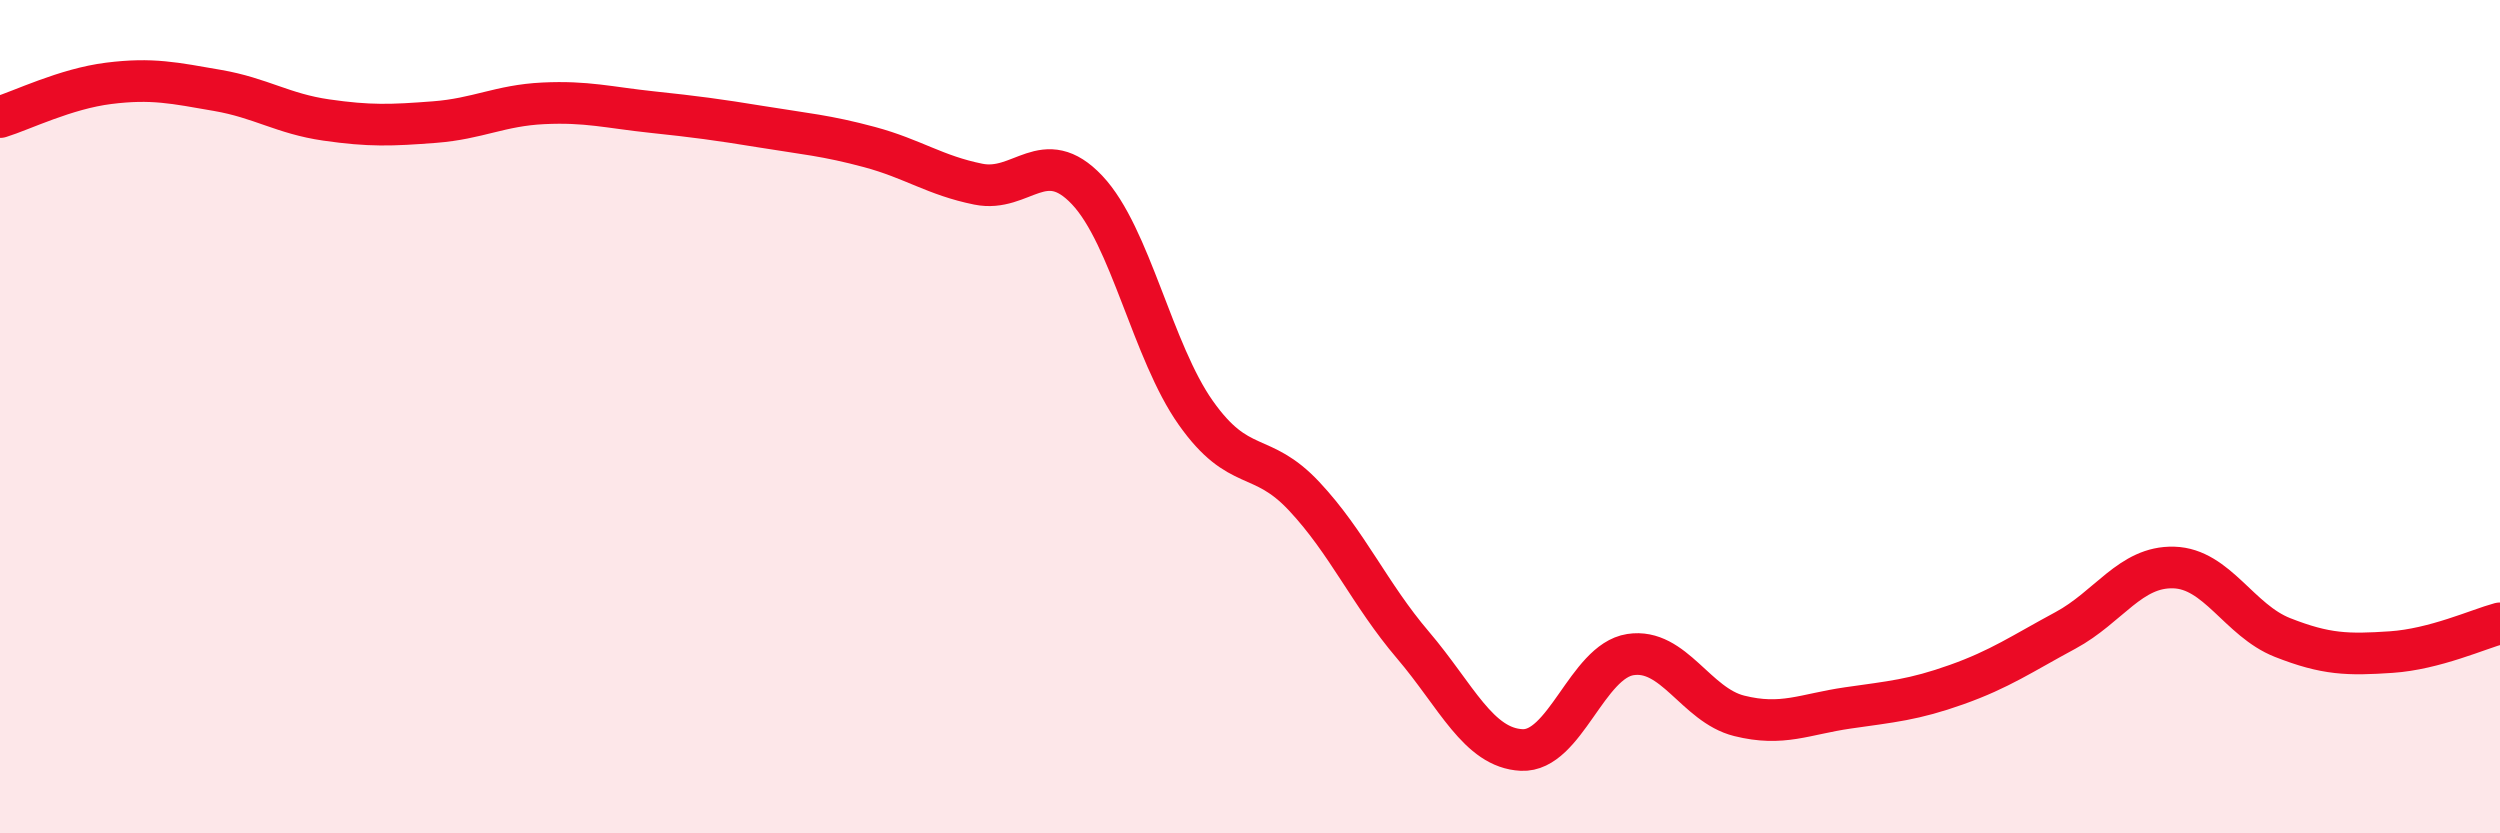 
    <svg width="60" height="20" viewBox="0 0 60 20" xmlns="http://www.w3.org/2000/svg">
      <path
        d="M 0,2.81 C 0.52,2.65 1.57,2.13 2.61,2 C 3.65,1.87 4.18,1.99 5.22,2.17 C 6.26,2.35 6.79,2.73 7.83,2.88 C 8.87,3.03 9.39,3.01 10.43,2.93 C 11.47,2.85 12,2.53 13.04,2.48 C 14.08,2.43 14.61,2.58 15.65,2.69 C 16.69,2.8 17.22,2.87 18.26,3.04 C 19.3,3.21 19.83,3.25 20.87,3.53 C 21.91,3.81 22.44,4.21 23.48,4.42 C 24.52,4.63 25.05,3.46 26.09,4.56 C 27.13,5.66 27.66,8.44 28.7,9.91 C 29.74,11.38 30.26,10.8 31.3,11.91 C 32.34,13.02 32.87,14.26 33.91,15.48 C 34.95,16.7 35.48,17.95 36.52,18 C 37.56,18.05 38.09,15.87 39.13,15.71 C 40.17,15.55 40.7,16.92 41.74,17.18 C 42.78,17.44 43.31,17.14 44.35,16.99 C 45.39,16.84 45.92,16.8 46.96,16.43 C 48,16.06 48.53,15.69 49.57,15.13 C 50.61,14.57 51.13,13.59 52.17,13.62 C 53.21,13.65 53.74,14.89 54.78,15.3 C 55.82,15.71 56.35,15.72 57.39,15.65 C 58.43,15.58 59.48,15.1 60,14.96L60 20L0 20Z"
        fill="#EB0A25"
        opacity="0.1"
        stroke-linecap="round"
        stroke-linejoin="round"
      />
      <path
        d="M 0,2.81 C 0.52,2.65 1.57,2.13 2.61,2 C 3.65,1.87 4.18,1.99 5.22,2.17 C 6.26,2.35 6.79,2.73 7.83,2.88 C 8.87,3.03 9.39,3.01 10.43,2.93 C 11.47,2.85 12,2.53 13.04,2.48 C 14.08,2.43 14.61,2.58 15.65,2.69 C 16.69,2.8 17.22,2.87 18.26,3.04 C 19.3,3.21 19.83,3.25 20.87,3.53 C 21.91,3.81 22.44,4.21 23.48,4.42 C 24.52,4.63 25.05,3.46 26.09,4.56 C 27.13,5.66 27.66,8.44 28.7,9.91 C 29.74,11.38 30.26,10.8 31.3,11.91 C 32.34,13.02 32.87,14.26 33.91,15.48 C 34.95,16.7 35.48,17.95 36.52,18 C 37.56,18.05 38.09,15.87 39.13,15.71 C 40.17,15.55 40.7,16.92 41.74,17.18 C 42.78,17.44 43.31,17.14 44.35,16.99 C 45.39,16.84 45.92,16.8 46.96,16.43 C 48,16.06 48.53,15.69 49.57,15.13 C 50.61,14.57 51.13,13.59 52.17,13.62 C 53.21,13.65 53.74,14.89 54.78,15.3 C 55.82,15.71 56.35,15.72 57.39,15.65 C 58.43,15.58 59.48,15.1 60,14.96"
        stroke="#EB0A25"
        stroke-width="1"
        fill="none"
        stroke-linecap="round"
        stroke-linejoin="round"
      />
    </svg>
  